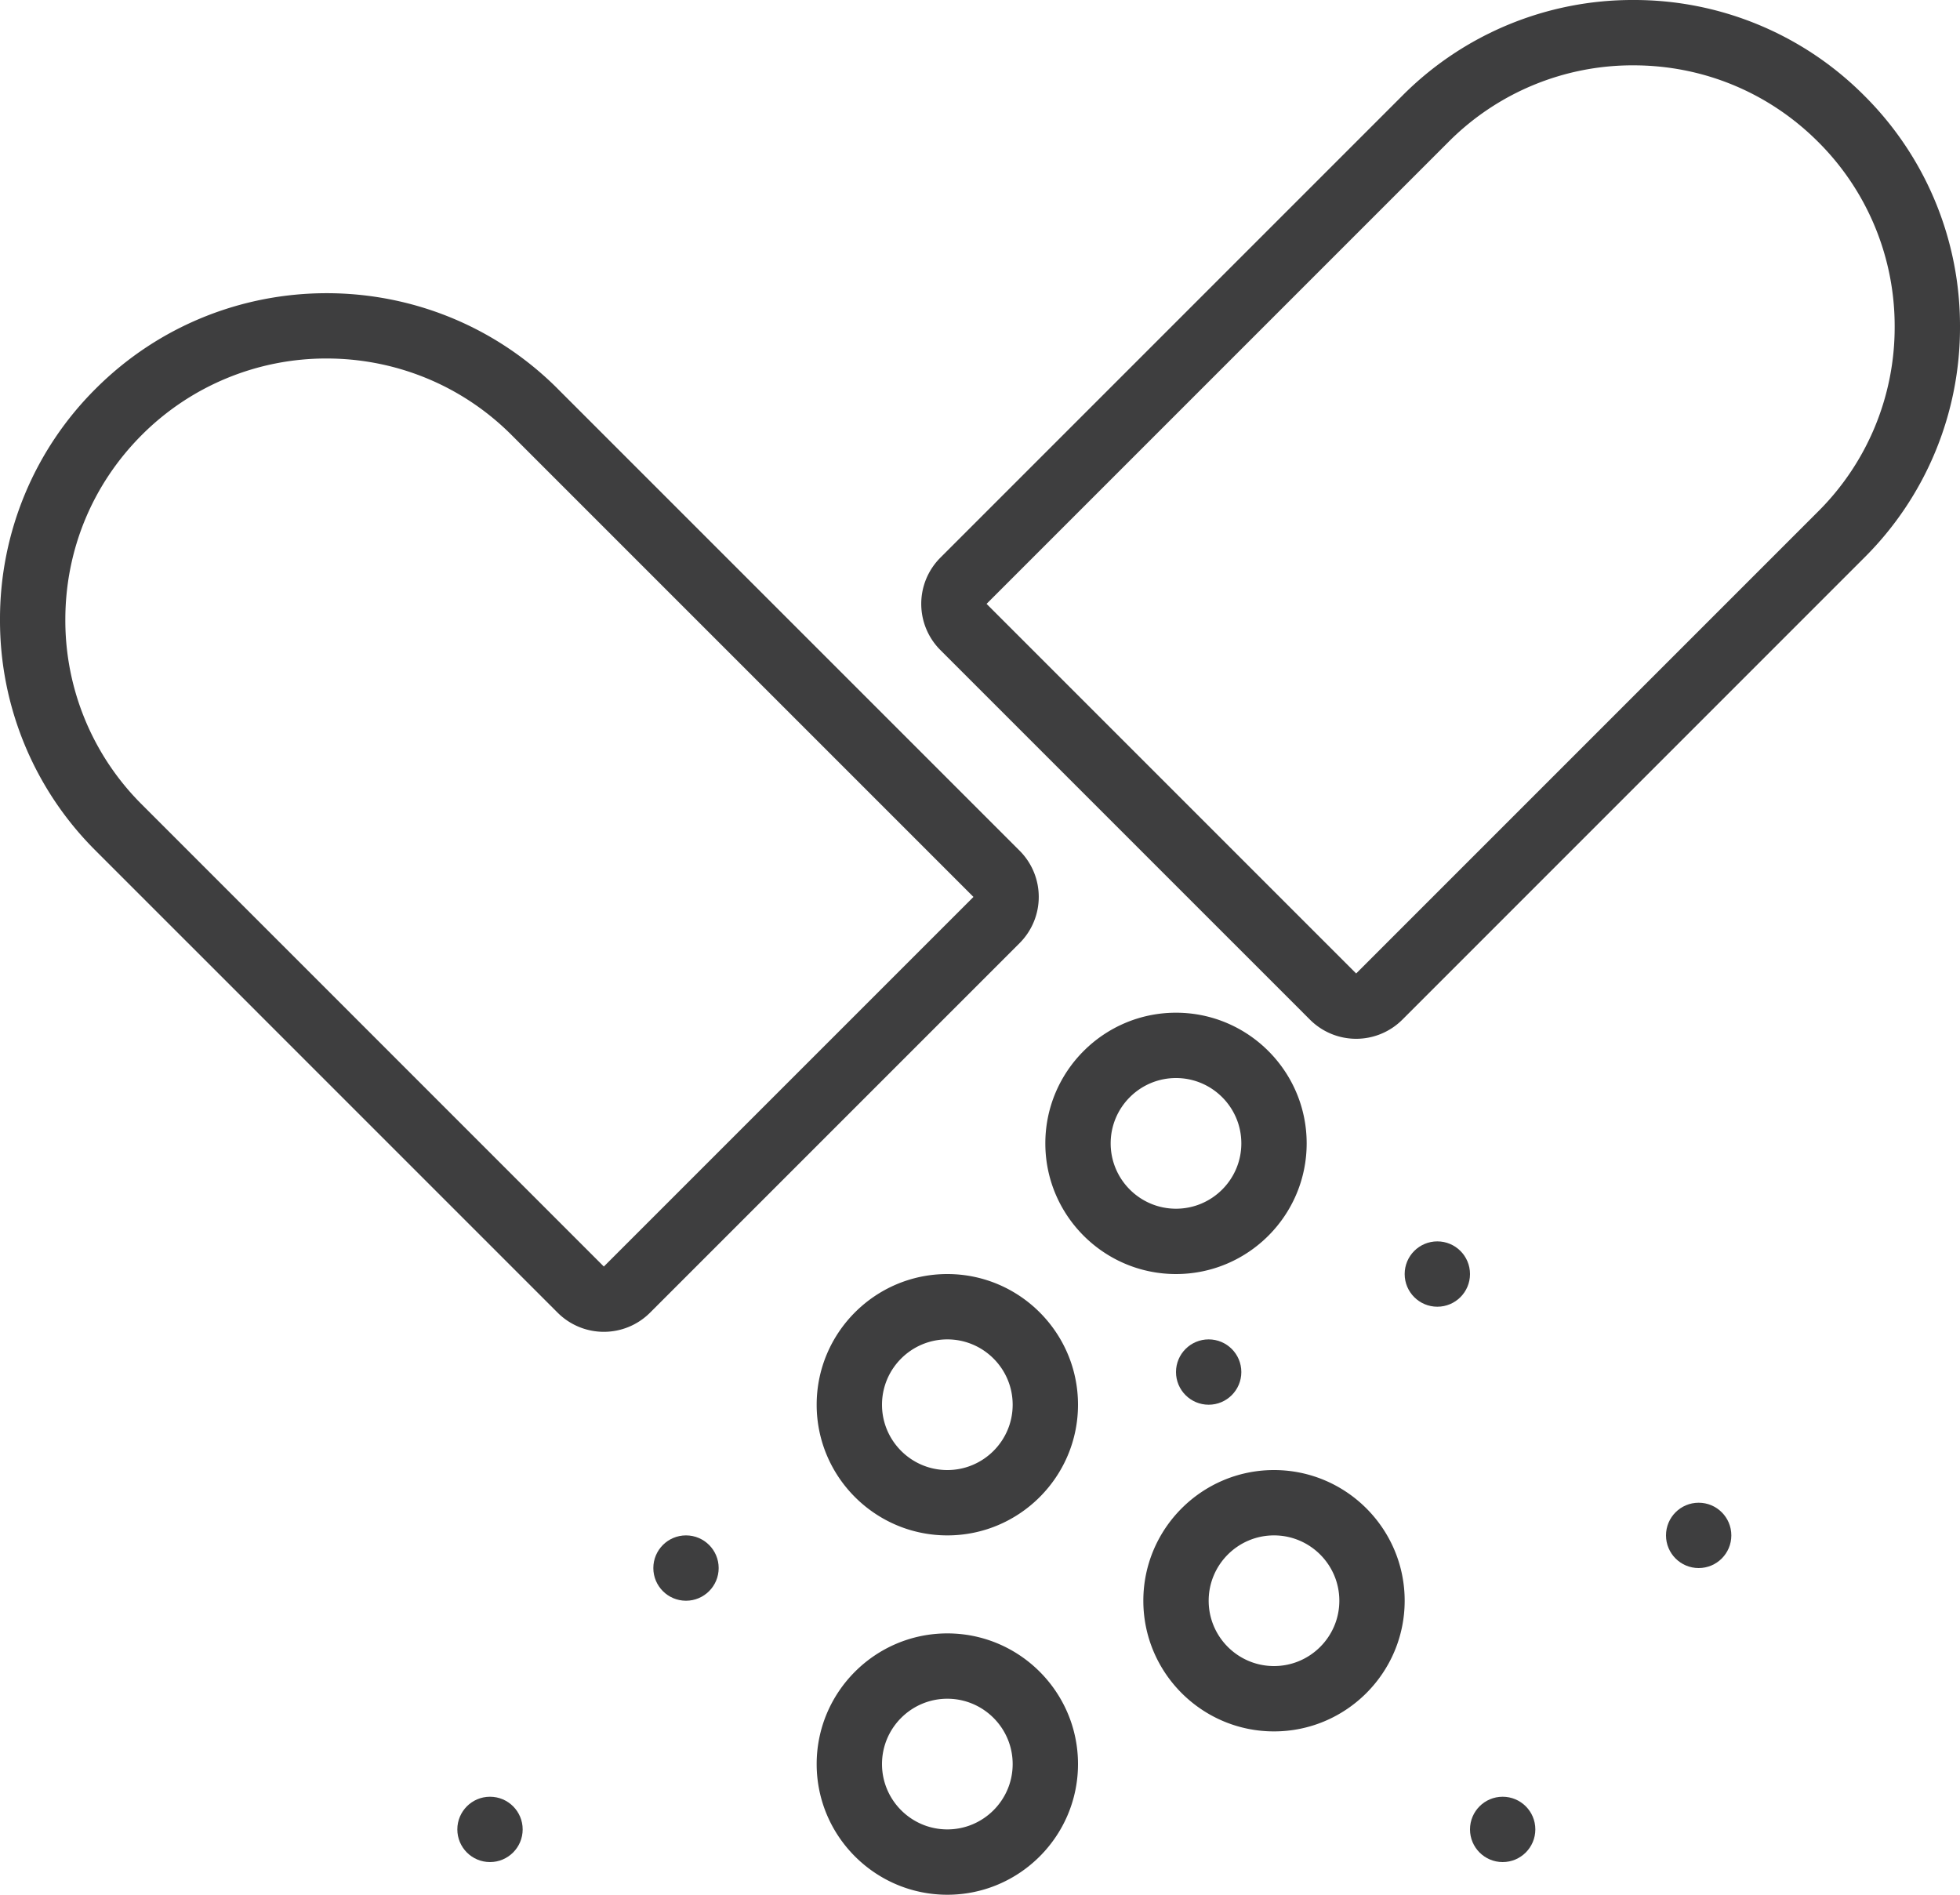 <?xml version="1.0" encoding="utf-8"?>
<svg xmlns="http://www.w3.org/2000/svg" width="60" height="58">
  <g fill="#3E3E3F">
    <circle cx="44" cy="39" r="1"/>
    <circle cx="46" cy="56" r="1"/>
    <circle cx="21" cy="48" r="1"/>
    <circle cx="37" cy="42" r="1"/>
    <circle cx="52" cy="47" r="1"/>
    <circle cx="15" cy="56" r="1"/>
    <path d="M17.071 11.899c-3.9-3.899-10.243-3.898-14.142 0A9.934 9.934 0 0 0 0 18.97a9.932 9.932 0 0 0 2.929 7.071l14.142 14.142a2 2 0 0 0 2.828 0l11.314-11.314a2 2 0 0 0 0-2.828L17.07 11.899zM4.343 24.627A7.948 7.948 0 0 1 2 18.97c0-2.137.832-4.146 2.343-5.657A7.973 7.973 0 0 1 10 10.974c2.049 0 4.097.78 5.657 2.339L29.8 27.456 18.485 38.77 4.343 24.627zM57.071 2.929A9.934 9.934 0 0 0 50 0a9.934 9.934 0 0 0-7.071 2.929L28.787 17.071a2 2 0 0 0 0 2.828l11.314 11.314a2 2 0 0 0 2.828 0L57.071 17.07A9.93 9.93 0 0 0 60 10a9.934 9.934 0 0 0-2.929-7.071zm-1.414 12.728L41.515 29.799 30.201 18.485 44.343 4.343A7.948 7.948 0 0 1 50 2c2.137 0 4.146.832 5.657 2.343A7.948 7.948 0 0 1 58 10a7.948 7.948 0 0 1-2.343 5.657zM40 35c0-2.206-1.794-4-4-4s-4 1.794-4 4 1.794 4 4 4 4-1.794 4-4zm-6 0c0-1.103.897-2 2-2s2 .897 2 2-.897 2-2 2-2-.897-2-2zm-5 4c-2.206 0-4 1.794-4 4s1.794 4 4 4 4-1.794 4-4-1.794-4-4-4zm0 6c-1.103 0-2-.897-2-2s.897-2 2-2 2 .897 2 2-.897 2-2 2zm10 0c-2.206 0-4 1.794-4 4s1.794 4 4 4 4-1.794 4-4-1.794-4-4-4zm0 6c-1.103 0-2-.897-2-2s.897-2 2-2 2 .897 2 2-.897 2-2 2zm-10-1c-2.206 0-4 1.794-4 4s1.794 4 4 4 4-1.794 4-4-1.794-4-4-4zm0 6c-1.103 0-2-.897-2-2s.897-2 2-2 2 .897 2 2-.897 2-2 2z"/>
  </g>
</svg>
